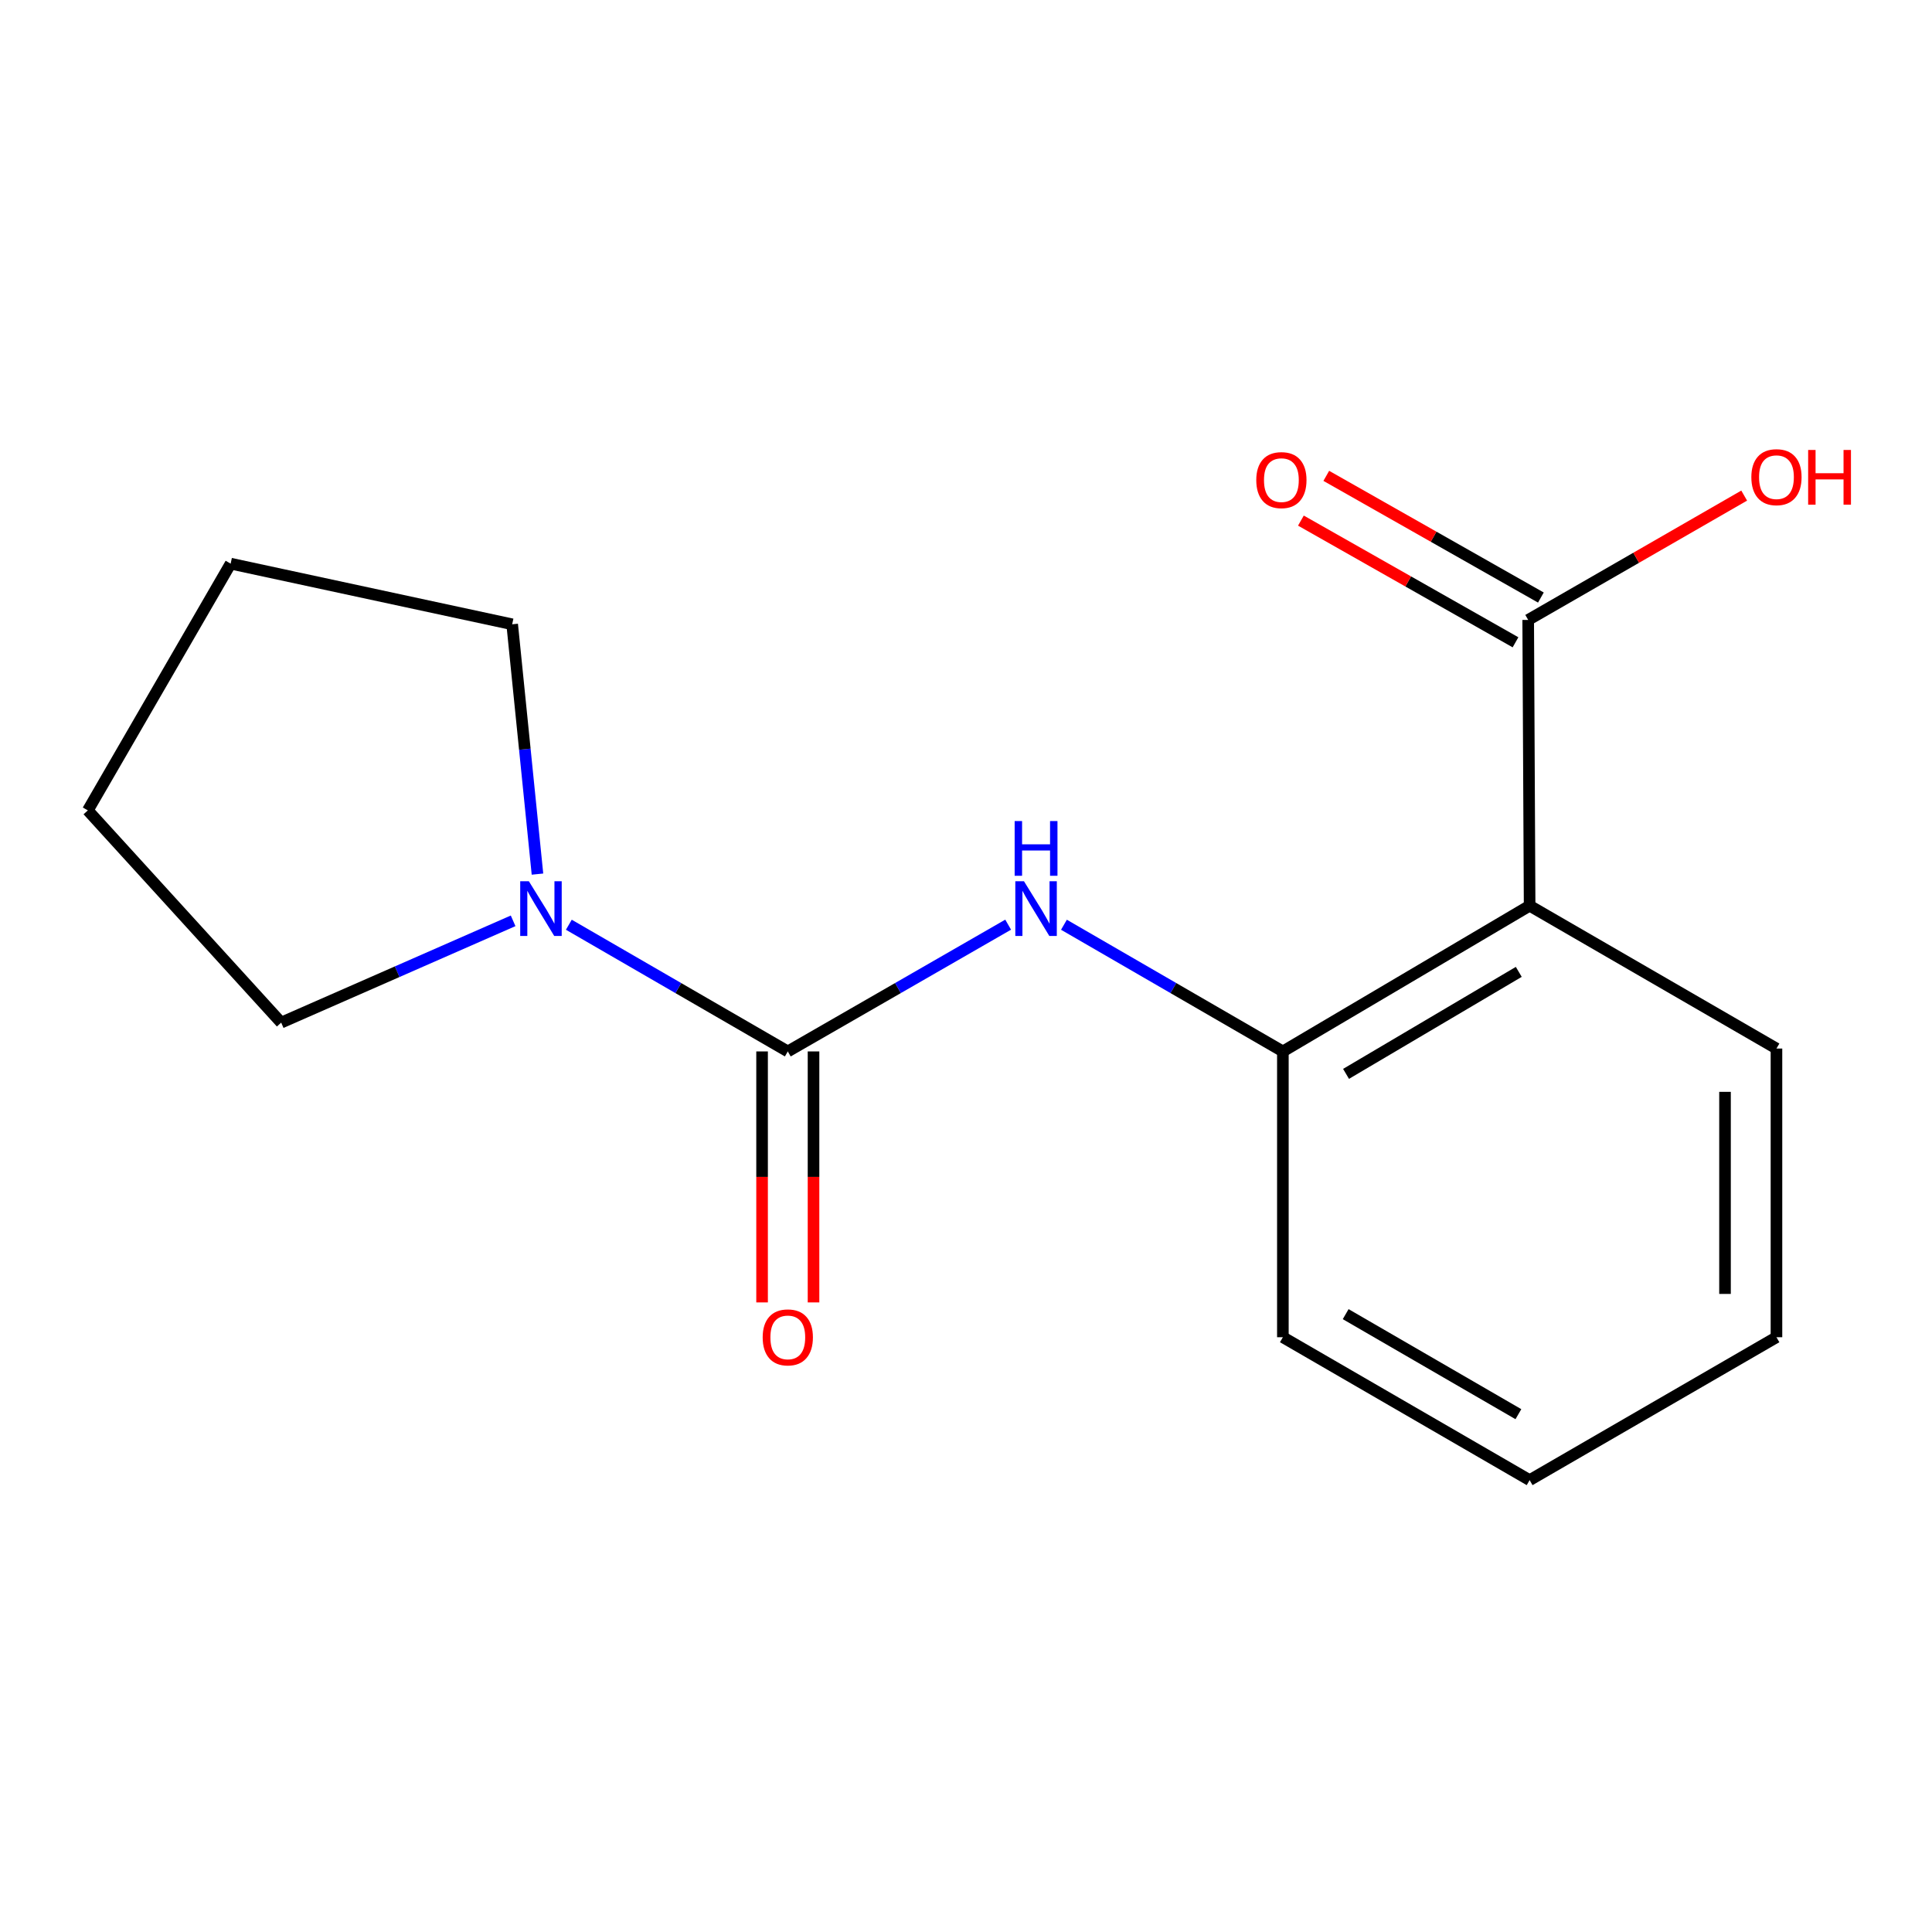 <?xml version='1.0' encoding='iso-8859-1'?>
<svg version='1.1' baseProfile='full'
              xmlns='http://www.w3.org/2000/svg'
                      xmlns:rdkit='http://www.rdkit.org/xml'
                      xmlns:xlink='http://www.w3.org/1999/xlink'
                  xml:space='preserve'
width='1000px' height='1000px' viewBox='0 0 1000 1000'>
<!-- END OF HEADER -->
<rect style='opacity:1.0;fill:#FFFFFF;stroke:none' width='1000' height='1000' x='0' y='0'> </rect>
<path class='bond-1' d='M 407.763,544.219 L 464.791,511.411' style='fill:none;fill-rule:evenodd;stroke:#000000;stroke-width:6px;stroke-linecap:butt;stroke-linejoin:miter;stroke-opacity:1' />
<path class='bond-1' d='M 464.791,511.411 L 521.819,478.603' style='fill:none;fill-rule:evenodd;stroke:#0000FF;stroke-width:6px;stroke-linecap:butt;stroke-linejoin:miter;stroke-opacity:1' />
<path class='bond-2' d='M 407.763,544.219 L 351.097,511.431' style='fill:none;fill-rule:evenodd;stroke:#000000;stroke-width:6px;stroke-linecap:butt;stroke-linejoin:miter;stroke-opacity:1' />
<path class='bond-2' d='M 351.097,511.431 L 294.431,478.642' style='fill:none;fill-rule:evenodd;stroke:#0000FF;stroke-width:6px;stroke-linecap:butt;stroke-linejoin:miter;stroke-opacity:1' />
<path class='bond-5' d='M 394.449,544.219 L 394.449,609.173' style='fill:none;fill-rule:evenodd;stroke:#000000;stroke-width:6px;stroke-linecap:butt;stroke-linejoin:miter;stroke-opacity:1' />
<path class='bond-5' d='M 394.449,609.173 L 394.449,674.128' style='fill:none;fill-rule:evenodd;stroke:#FF0000;stroke-width:6px;stroke-linecap:butt;stroke-linejoin:miter;stroke-opacity:1' />
<path class='bond-5' d='M 421.078,544.219 L 421.078,609.173' style='fill:none;fill-rule:evenodd;stroke:#000000;stroke-width:6px;stroke-linecap:butt;stroke-linejoin:miter;stroke-opacity:1' />
<path class='bond-5' d='M 421.078,609.173 L 421.078,674.128' style='fill:none;fill-rule:evenodd;stroke:#FF0000;stroke-width:6px;stroke-linecap:butt;stroke-linejoin:miter;stroke-opacity:1' />
<path class='bond-0' d='M 791.731,468.798 L 664.013,544.219' style='fill:none;fill-rule:evenodd;stroke:#000000;stroke-width:6px;stroke-linecap:butt;stroke-linejoin:miter;stroke-opacity:1' />
<path class='bond-0' d='M 786.114,503.041 L 696.711,555.836' style='fill:none;fill-rule:evenodd;stroke:#000000;stroke-width:6px;stroke-linecap:butt;stroke-linejoin:miter;stroke-opacity:1' />
<path class='bond-4' d='M 791.731,468.798 L 790.991,320.872' style='fill:none;fill-rule:evenodd;stroke:#000000;stroke-width:6px;stroke-linecap:butt;stroke-linejoin:miter;stroke-opacity:1' />
<path class='bond-8' d='M 791.731,468.798 L 919.493,542.725' style='fill:none;fill-rule:evenodd;stroke:#000000;stroke-width:6px;stroke-linecap:butt;stroke-linejoin:miter;stroke-opacity:1' />
<path class='bond-3' d='M 550.695,478.643 L 607.354,511.431' style='fill:none;fill-rule:evenodd;stroke:#0000FF;stroke-width:6px;stroke-linecap:butt;stroke-linejoin:miter;stroke-opacity:1' />
<path class='bond-3' d='M 607.354,511.431 L 664.013,544.219' style='fill:none;fill-rule:evenodd;stroke:#000000;stroke-width:6px;stroke-linecap:butt;stroke-linejoin:miter;stroke-opacity:1' />
<path class='bond-9' d='M 278.193,452.435 L 271.648,387.785' style='fill:none;fill-rule:evenodd;stroke:#0000FF;stroke-width:6px;stroke-linecap:butt;stroke-linejoin:miter;stroke-opacity:1' />
<path class='bond-9' d='M 271.648,387.785 L 265.103,323.135' style='fill:none;fill-rule:evenodd;stroke:#000000;stroke-width:6px;stroke-linecap:butt;stroke-linejoin:miter;stroke-opacity:1' />
<path class='bond-10' d='M 265.59,476.617 L 205.563,502.962' style='fill:none;fill-rule:evenodd;stroke:#0000FF;stroke-width:6px;stroke-linecap:butt;stroke-linejoin:miter;stroke-opacity:1' />
<path class='bond-10' d='M 205.563,502.962 L 145.537,529.307' style='fill:none;fill-rule:evenodd;stroke:#000000;stroke-width:6px;stroke-linecap:butt;stroke-linejoin:miter;stroke-opacity:1' />
<path class='bond-11' d='M 664.013,544.219 L 664.013,692.146' style='fill:none;fill-rule:evenodd;stroke:#000000;stroke-width:6px;stroke-linecap:butt;stroke-linejoin:miter;stroke-opacity:1' />
<path class='bond-6' d='M 797.559,309.29 L 742.021,277.794' style='fill:none;fill-rule:evenodd;stroke:#000000;stroke-width:6px;stroke-linecap:butt;stroke-linejoin:miter;stroke-opacity:1' />
<path class='bond-6' d='M 742.021,277.794 L 686.483,246.297' style='fill:none;fill-rule:evenodd;stroke:#FF0000;stroke-width:6px;stroke-linecap:butt;stroke-linejoin:miter;stroke-opacity:1' />
<path class='bond-6' d='M 784.423,332.454 L 728.885,300.957' style='fill:none;fill-rule:evenodd;stroke:#000000;stroke-width:6px;stroke-linecap:butt;stroke-linejoin:miter;stroke-opacity:1' />
<path class='bond-6' d='M 728.885,300.957 L 673.347,269.461' style='fill:none;fill-rule:evenodd;stroke:#FF0000;stroke-width:6px;stroke-linecap:butt;stroke-linejoin:miter;stroke-opacity:1' />
<path class='bond-7' d='M 790.991,320.872 L 846.888,288.695' style='fill:none;fill-rule:evenodd;stroke:#000000;stroke-width:6px;stroke-linecap:butt;stroke-linejoin:miter;stroke-opacity:1' />
<path class='bond-7' d='M 846.888,288.695 L 902.786,256.518' style='fill:none;fill-rule:evenodd;stroke:#FF0000;stroke-width:6px;stroke-linecap:butt;stroke-linejoin:miter;stroke-opacity:1' />
<path class='bond-17' d='M 919.493,542.725 L 919.493,692.146' style='fill:none;fill-rule:evenodd;stroke:#000000;stroke-width:6px;stroke-linecap:butt;stroke-linejoin:miter;stroke-opacity:1' />
<path class='bond-17' d='M 892.863,565.138 L 892.863,669.733' style='fill:none;fill-rule:evenodd;stroke:#000000;stroke-width:6px;stroke-linecap:butt;stroke-linejoin:miter;stroke-opacity:1' />
<path class='bond-14' d='M 265.103,323.135 L 119.381,291.742' style='fill:none;fill-rule:evenodd;stroke:#000000;stroke-width:6px;stroke-linecap:butt;stroke-linejoin:miter;stroke-opacity:1' />
<path class='bond-13' d='M 145.537,529.307 L 45.455,419.46' style='fill:none;fill-rule:evenodd;stroke:#000000;stroke-width:6px;stroke-linecap:butt;stroke-linejoin:miter;stroke-opacity:1' />
<path class='bond-15' d='M 664.013,692.146 L 791.731,766.116' style='fill:none;fill-rule:evenodd;stroke:#000000;stroke-width:6px;stroke-linecap:butt;stroke-linejoin:miter;stroke-opacity:1' />
<path class='bond-15' d='M 696.517,680.198 L 785.919,731.977' style='fill:none;fill-rule:evenodd;stroke:#000000;stroke-width:6px;stroke-linecap:butt;stroke-linejoin:miter;stroke-opacity:1' />
<path class='bond-12' d='M 919.493,692.146 L 791.731,766.116' style='fill:none;fill-rule:evenodd;stroke:#000000;stroke-width:6px;stroke-linecap:butt;stroke-linejoin:miter;stroke-opacity:1' />
<path class='bond-16' d='M 45.455,419.46 L 119.381,291.742' style='fill:none;fill-rule:evenodd;stroke:#000000;stroke-width:6px;stroke-linecap:butt;stroke-linejoin:miter;stroke-opacity:1' />
<path  class='atom-2' d='M 530.005 456.133
L 539.285 471.133
Q 540.205 472.613, 541.685 475.293
Q 543.165 477.973, 543.245 478.133
L 543.245 456.133
L 547.005 456.133
L 547.005 484.453
L 543.125 484.453
L 533.165 468.053
Q 532.005 466.133, 530.765 463.933
Q 529.565 461.733, 529.205 461.053
L 529.205 484.453
L 525.525 484.453
L 525.525 456.133
L 530.005 456.133
' fill='#0000FF'/>
<path  class='atom-2' d='M 525.185 424.981
L 529.025 424.981
L 529.025 437.021
L 543.505 437.021
L 543.505 424.981
L 547.345 424.981
L 547.345 453.301
L 543.505 453.301
L 543.505 440.221
L 529.025 440.221
L 529.025 453.301
L 525.185 453.301
L 525.185 424.981
' fill='#0000FF'/>
<path  class='atom-3' d='M 273.741 456.133
L 283.021 471.133
Q 283.941 472.613, 285.421 475.293
Q 286.901 477.973, 286.981 478.133
L 286.981 456.133
L 290.741 456.133
L 290.741 484.453
L 286.861 484.453
L 276.901 468.053
Q 275.741 466.133, 274.501 463.933
Q 273.301 461.733, 272.941 461.053
L 272.941 484.453
L 269.261 484.453
L 269.261 456.133
L 273.741 456.133
' fill='#0000FF'/>
<path  class='atom-6' d='M 394.763 692.226
Q 394.763 685.426, 398.123 681.626
Q 401.483 677.826, 407.763 677.826
Q 414.043 677.826, 417.403 681.626
Q 420.763 685.426, 420.763 692.226
Q 420.763 699.106, 417.363 703.026
Q 413.963 706.906, 407.763 706.906
Q 401.523 706.906, 398.123 703.026
Q 394.763 699.146, 394.763 692.226
M 407.763 703.706
Q 412.083 703.706, 414.403 700.826
Q 416.763 697.906, 416.763 692.226
Q 416.763 686.666, 414.403 683.866
Q 412.083 681.026, 407.763 681.026
Q 403.443 681.026, 401.083 683.826
Q 398.763 686.626, 398.763 692.226
Q 398.763 697.946, 401.083 700.826
Q 403.443 703.706, 407.763 703.706
' fill='#FF0000'/>
<path  class='atom-7' d='M 650.243 248.505
Q 650.243 241.705, 653.603 237.905
Q 656.963 234.105, 663.243 234.105
Q 669.523 234.105, 672.883 237.905
Q 676.243 241.705, 676.243 248.505
Q 676.243 255.385, 672.843 259.305
Q 669.443 263.185, 663.243 263.185
Q 657.003 263.185, 653.603 259.305
Q 650.243 255.425, 650.243 248.505
M 663.243 259.985
Q 667.563 259.985, 669.883 257.105
Q 672.243 254.185, 672.243 248.505
Q 672.243 242.945, 669.883 240.145
Q 667.563 237.305, 663.243 237.305
Q 658.923 237.305, 656.563 240.105
Q 654.243 242.905, 654.243 248.505
Q 654.243 254.225, 656.563 257.105
Q 658.923 259.985, 663.243 259.985
' fill='#FF0000'/>
<path  class='atom-8' d='M 906.493 246.981
Q 906.493 240.181, 909.853 236.381
Q 913.213 232.581, 919.493 232.581
Q 925.773 232.581, 929.133 236.381
Q 932.493 240.181, 932.493 246.981
Q 932.493 253.861, 929.093 257.781
Q 925.693 261.661, 919.493 261.661
Q 913.253 261.661, 909.853 257.781
Q 906.493 253.901, 906.493 246.981
M 919.493 258.461
Q 923.813 258.461, 926.133 255.581
Q 928.493 252.661, 928.493 246.981
Q 928.493 241.421, 926.133 238.621
Q 923.813 235.781, 919.493 235.781
Q 915.173 235.781, 912.813 238.581
Q 910.493 241.381, 910.493 246.981
Q 910.493 252.701, 912.813 255.581
Q 915.173 258.461, 919.493 258.461
' fill='#FF0000'/>
<path  class='atom-8' d='M 935.893 232.901
L 939.733 232.901
L 939.733 244.941
L 954.213 244.941
L 954.213 232.901
L 958.053 232.901
L 958.053 261.221
L 954.213 261.221
L 954.213 248.141
L 939.733 248.141
L 939.733 261.221
L 935.893 261.221
L 935.893 232.901
' fill='#FF0000'/>
</svg>
